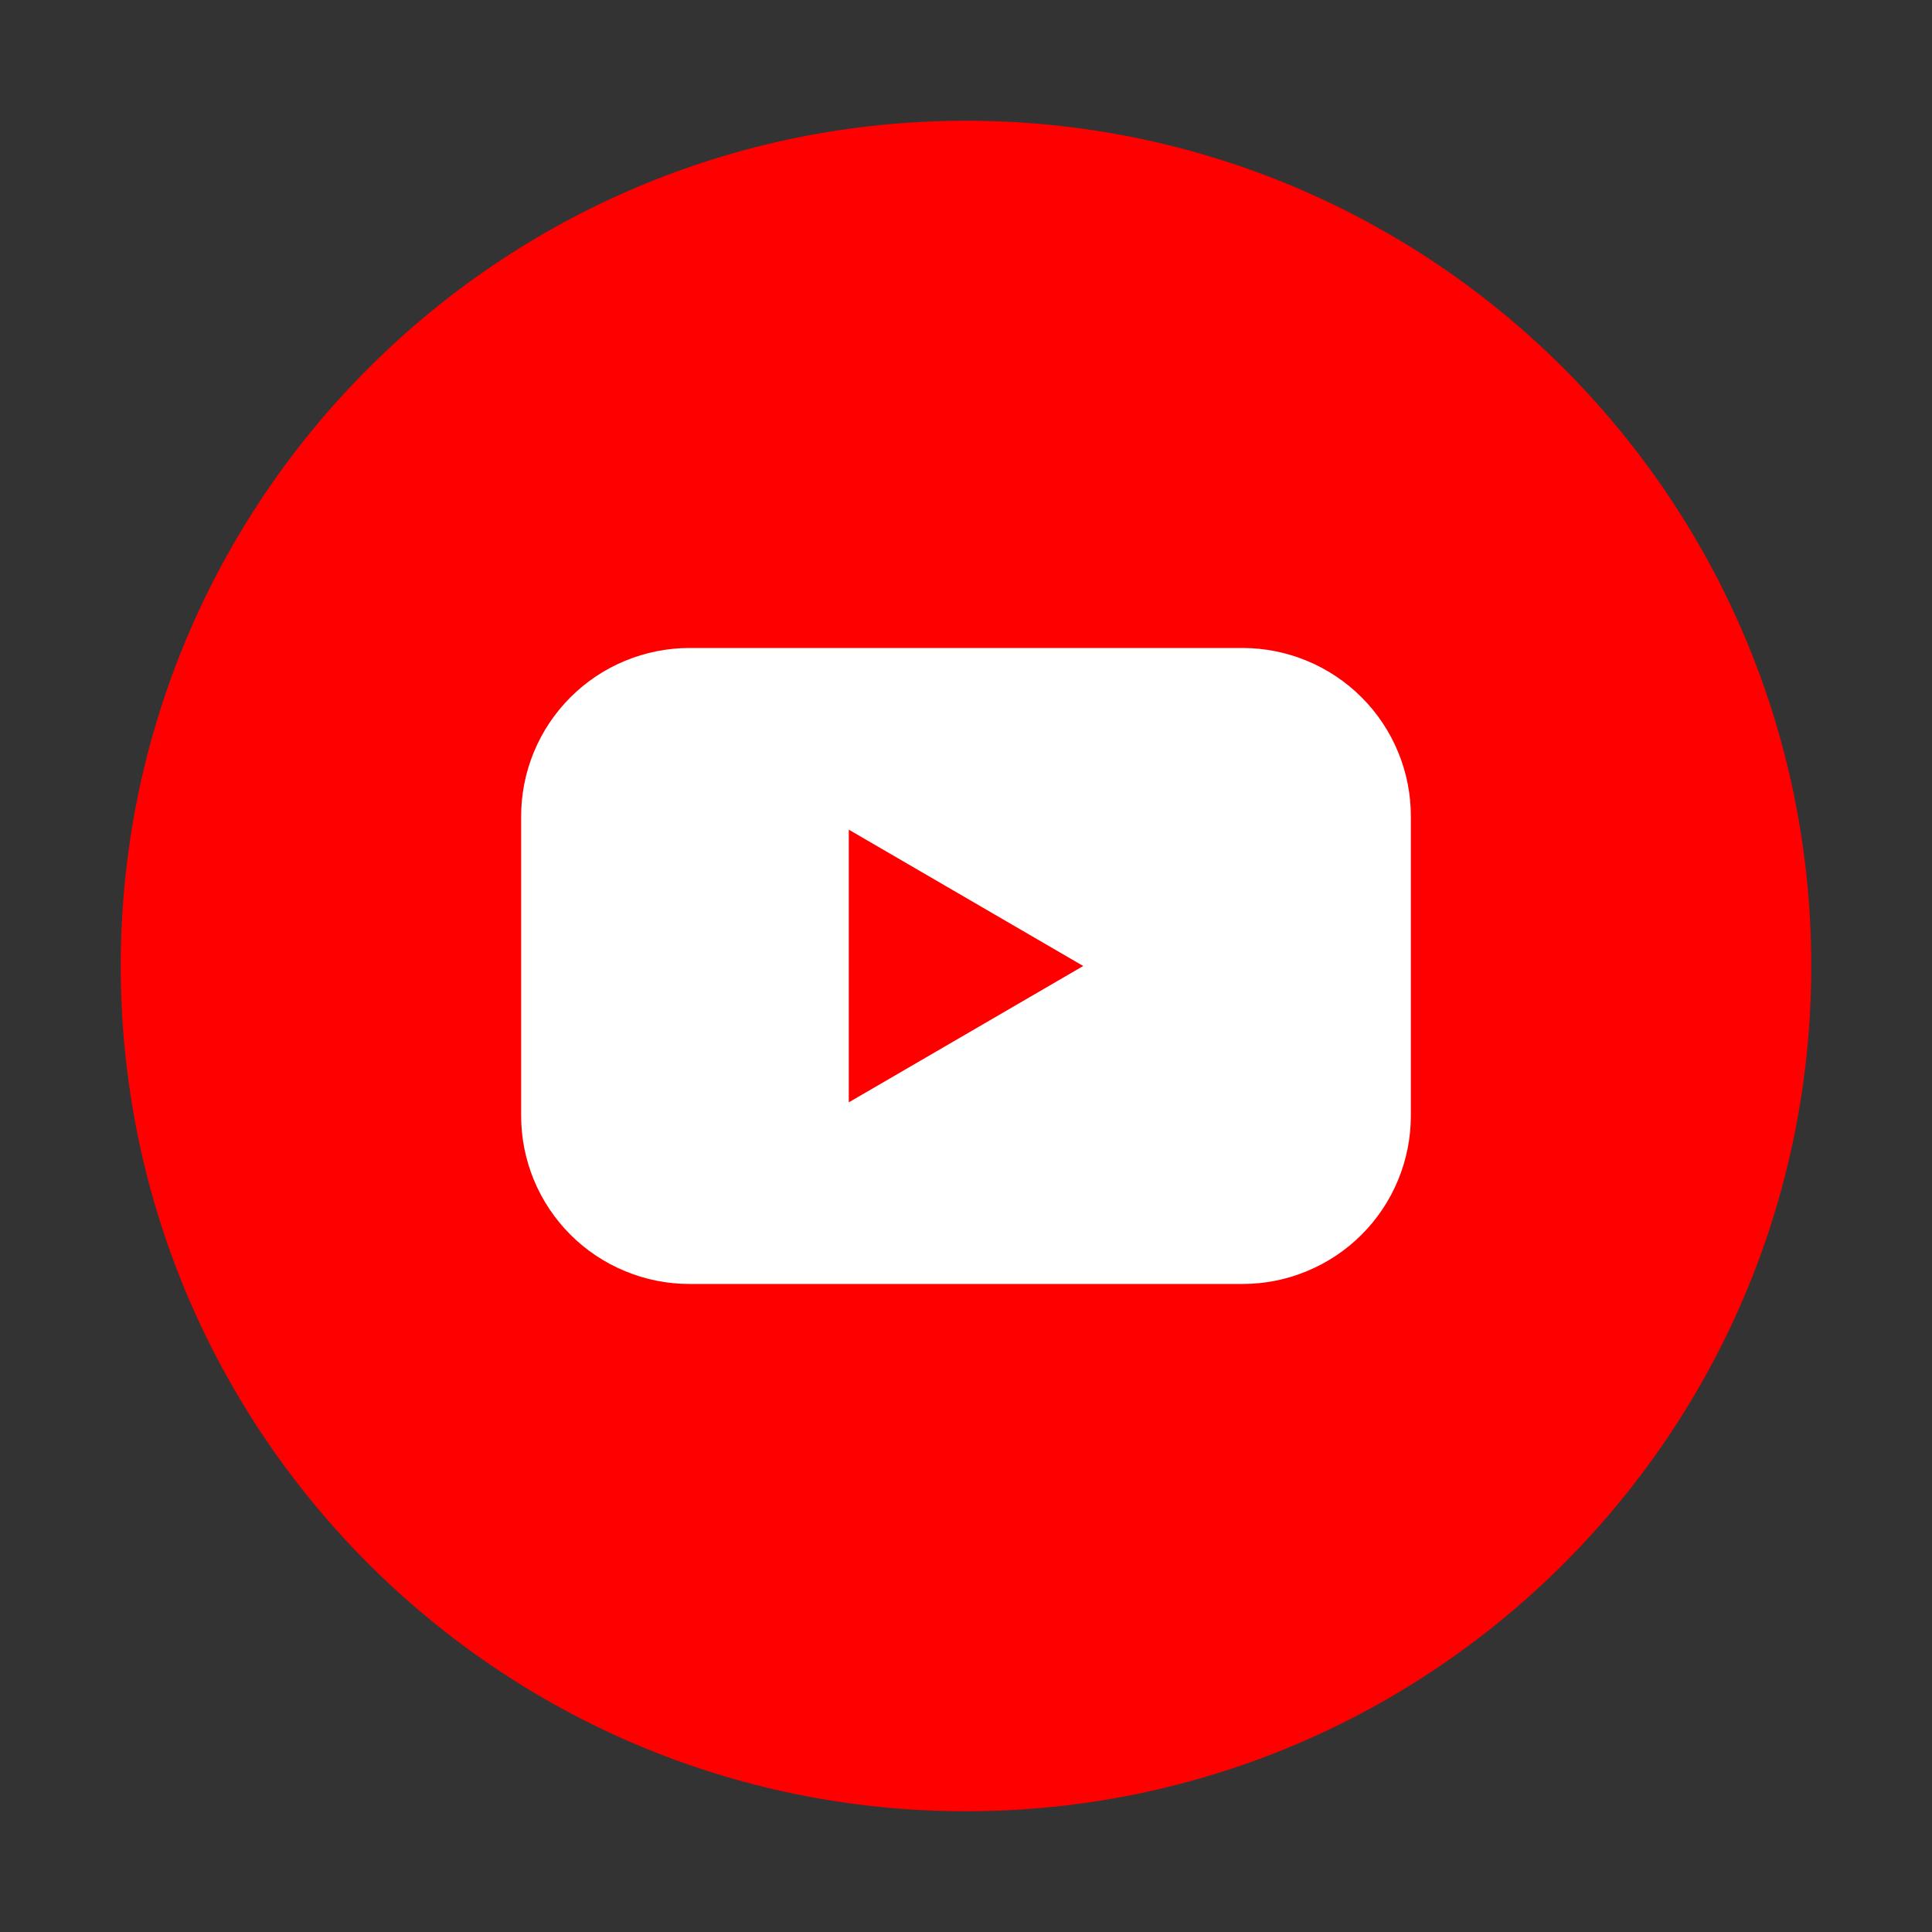 <svg width="40" height="40" viewBox="0 0 40 40" fill="none" xmlns="http://www.w3.org/2000/svg">
    <rect x="0" y="0" width="40" height="40" fill="#333333" stroke="none"/>
    <path d="M20 37.5C29.665 37.5 37.5 29.665 37.5 20C37.5 10.335 29.665 2.5 20 2.5C10.335 2.5 2.5 10.335 2.5 20C2.5 29.665 10.335 37.5 20 37.5Z" fill="#FF0000"/>
    <path d="M25.727 13.416H14.273C13.816 13.416 13.363 13.507 12.94 13.682C12.517 13.857 12.133 14.114 11.809 14.438C11.486 14.761 11.229 15.146 11.054 15.569C10.879 15.992 10.789 16.445 10.79 16.903V23.097C10.789 23.555 10.879 24.008 11.054 24.431C11.229 24.854 11.486 25.238 11.809 25.562C12.133 25.886 12.517 26.142 12.94 26.317C13.363 26.493 13.816 26.583 14.273 26.583H25.727C26.184 26.583 26.638 26.493 27.06 26.317C27.483 26.142 27.867 25.886 28.191 25.562C28.515 25.238 28.771 24.854 28.946 24.431C29.121 24.008 29.211 23.555 29.21 23.097V16.903C29.211 16.445 29.121 15.992 28.946 15.569C28.771 15.146 28.515 14.761 28.191 14.438C27.867 14.114 27.483 13.857 27.06 13.682C26.638 13.507 26.184 13.416 25.727 13.416ZM17.573 22.823V17.177L22.427 20L17.573 22.823Z" fill="white"/>
</svg>
